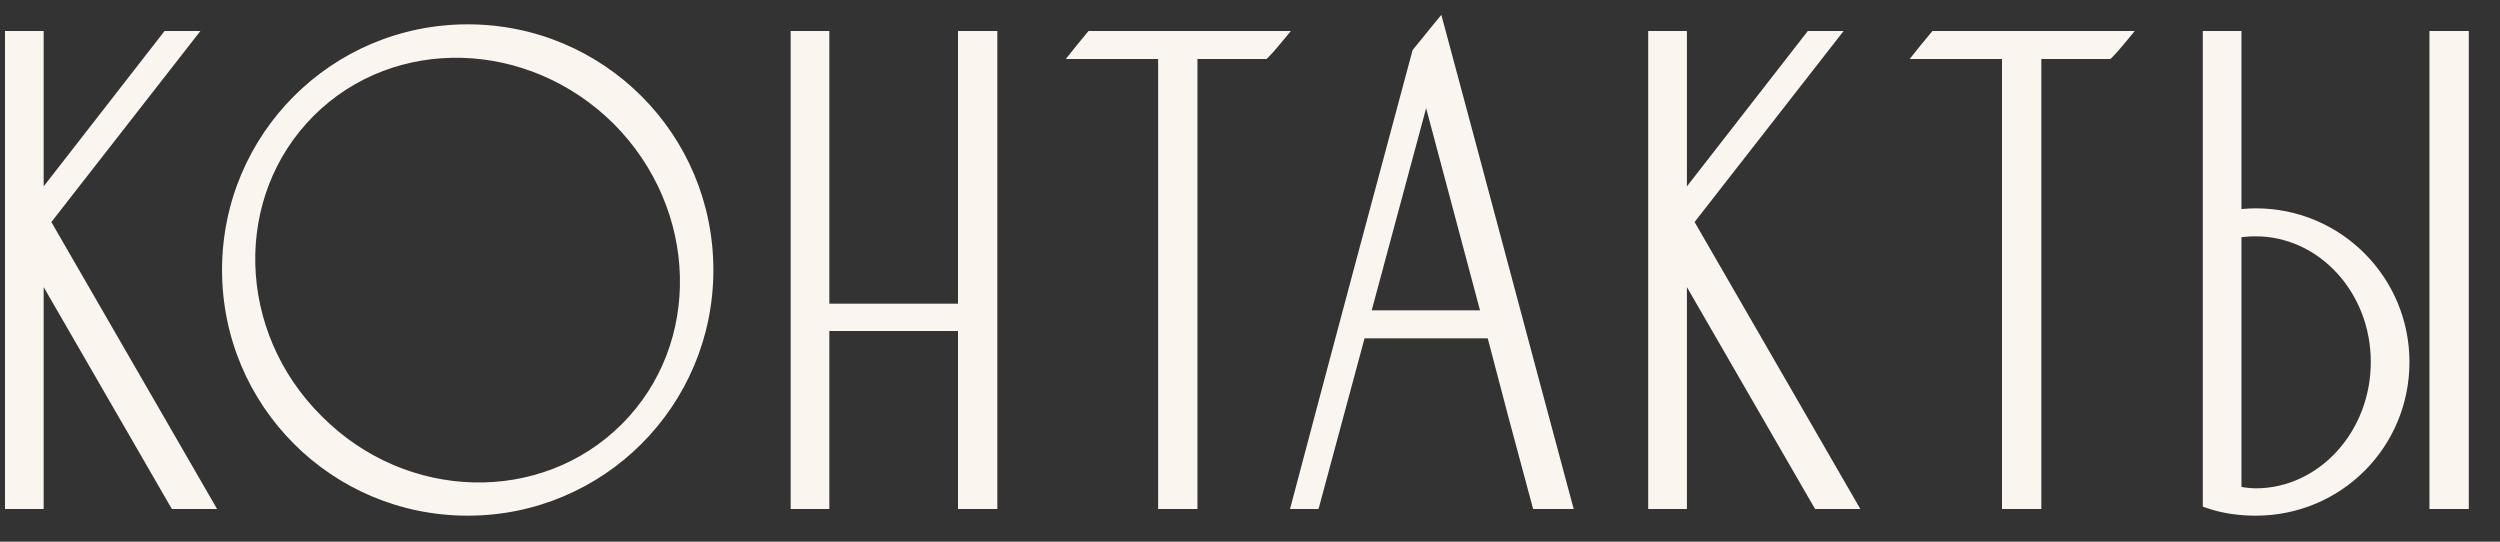 <?xml version="1.0" encoding="UTF-8"?> <svg xmlns="http://www.w3.org/2000/svg" width="60" height="13" viewBox="0 0 60 13" fill="none"><rect x="0" y="0" width="60" height="13" fill="#333333" stroke="none"/> <path d="M0.992 5.312L4.4 0.944H4.048L0.848 5.056V0.944H0.32V12.016H0.848V6.144L4.24 12.016H4.864L0.992 5.312ZM11.225 0.784C8.073 0.784 5.529 3.328 5.529 6.48C5.529 9.632 8.073 12.176 11.225 12.176C14.377 12.176 16.921 9.632 16.921 6.48C16.921 3.328 14.377 0.784 11.225 0.784ZM15.065 10.32C13.049 12.336 9.689 12.256 7.577 10.128C5.449 8.016 5.369 4.656 7.385 2.64C9.401 0.624 12.745 0.72 14.873 2.832C16.985 4.96 17.081 8.304 15.065 10.32ZM19.704 12.016V7.744H23.192V12.016H23.736V0.944H23.192V7.488H19.704V0.944H19.176V12.016H19.704ZM26.219 0.944C26.139 1.04 26.059 1.136 25.995 1.216H27.995V12.016H28.539V1.216H30.315C30.395 1.136 30.475 1.04 30.555 0.944H26.219ZM34.5 0.784C34.356 0.96 34.228 1.12 34.084 1.296C33.124 4.864 32.164 8.448 31.22 12.016H31.492C31.86 10.656 32.228 9.28 32.596 7.92H35.86C36.212 9.28 36.58 10.656 36.948 12.016H37.508C36.5 8.272 35.508 4.528 34.5 0.784ZM32.66 7.648L34.228 1.824L35.78 7.648H32.66ZM40.429 5.312L43.837 0.944H43.486L40.285 5.056V0.944H39.758V12.016H40.285V6.144L43.678 12.016H44.301L40.429 5.312ZM46.472 0.944C46.392 1.04 46.312 1.136 46.248 1.216H48.248V12.016H48.792V1.216H50.568C50.648 1.136 50.728 1.04 50.808 0.944H46.472ZM54.139 5.2C53.963 5.2 53.771 5.216 53.595 5.248V0.944H53.067V12.016C53.403 12.128 53.771 12.176 54.139 12.176C56.075 12.176 57.627 10.624 57.627 8.688C57.627 6.768 56.075 5.2 54.139 5.2ZM54.139 11.92C53.963 11.92 53.771 11.888 53.595 11.856V5.52C53.771 5.488 53.963 5.472 54.139 5.472C55.771 5.472 57.099 6.912 57.099 8.688C57.099 10.464 55.771 11.92 54.139 11.92ZM59.051 0.944H58.507V12.016H59.051V0.944Z" fill="#FAF5EF"></path> <path d="M0.992 5.312L0.834 5.189L0.751 5.295L0.819 5.412L0.992 5.312ZM4.4 0.944L4.558 1.067L4.81 0.744H4.4V0.944ZM4.048 0.944V0.744H3.95L3.89 0.821L4.048 0.944ZM0.848 5.056H0.648V5.639L1.006 5.179L0.848 5.056ZM0.848 0.944H1.048V0.744H0.848V0.944ZM0.32 0.944V0.744H0.12V0.944H0.32ZM0.32 12.016H0.12V12.216H0.32V12.016ZM0.848 12.016V12.216H1.048V12.016H0.848ZM0.848 6.144L1.021 6.044L0.648 5.398V6.144H0.848ZM4.24 12.016L4.067 12.116L4.125 12.216H4.24V12.016ZM4.864 12.016V12.216H5.21L5.037 11.916L4.864 12.016ZM1.15 5.435L4.558 1.067L4.242 0.821L0.834 5.189L1.15 5.435ZM4.4 0.744H4.048V1.144H4.4V0.744ZM3.89 0.821L0.69 4.933L1.006 5.179L4.206 1.067L3.89 0.821ZM1.048 5.056V0.944H0.648V5.056H1.048ZM0.848 0.744H0.32V1.144H0.848V0.744ZM0.12 0.944V12.016H0.52V0.944H0.12ZM0.32 12.216H0.848V11.816H0.32V12.216ZM1.048 12.016V6.144H0.648V12.016H1.048ZM0.675 6.244L4.067 12.116L4.413 11.916L1.021 6.044L0.675 6.244ZM4.24 12.216H4.864V11.816H4.24V12.216ZM5.037 11.916L1.165 5.212L0.819 5.412L4.691 12.116L5.037 11.916ZM15.065 10.32L15.207 10.461L15.207 10.461L15.065 10.32ZM7.577 10.128L7.719 9.987L7.718 9.986L7.577 10.128ZM7.385 2.64L7.244 2.499L7.244 2.499L7.385 2.64ZM14.873 2.832L15.015 2.691L15.014 2.69L14.873 2.832ZM11.225 0.584C7.963 0.584 5.329 3.218 5.329 6.48H5.729C5.729 3.438 8.184 0.984 11.225 0.984V0.584ZM5.329 6.48C5.329 9.742 7.963 12.376 11.225 12.376V11.976C8.184 11.976 5.729 9.522 5.729 6.48H5.329ZM11.225 12.376C14.488 12.376 17.121 9.742 17.121 6.48H16.721C16.721 9.522 14.267 11.976 11.225 11.976V12.376ZM17.121 6.48C17.121 3.218 14.488 0.584 11.225 0.584V0.984C14.267 0.984 16.721 3.438 16.721 6.48H17.121ZM14.924 10.179C12.992 12.11 9.76 12.043 7.719 9.987L7.435 10.269C9.619 12.469 13.106 12.562 15.207 10.461L14.924 10.179ZM7.718 9.986C5.663 7.946 5.595 4.713 7.527 2.781L7.244 2.499C5.144 4.599 5.236 8.086 7.436 10.27L7.718 9.986ZM7.527 2.781C9.457 0.851 12.675 0.932 14.732 2.974L15.014 2.69C12.816 0.508 9.345 0.397 7.244 2.499L7.527 2.781ZM14.731 2.973C16.773 5.03 16.855 8.248 14.924 10.179L15.207 10.461C17.308 8.36 17.197 4.89 15.015 2.691L14.731 2.973ZM19.704 12.016V12.216H19.904V12.016H19.704ZM19.704 7.744V7.544H19.504V7.744H19.704ZM23.192 7.744H23.392V7.544H23.192V7.744ZM23.192 12.016H22.992V12.216H23.192V12.016ZM23.736 12.016V12.216H23.936V12.016H23.736ZM23.736 0.944H23.936V0.744H23.736V0.944ZM23.192 0.944V0.744H22.992V0.944H23.192ZM23.192 7.488V7.688H23.392V7.488H23.192ZM19.704 7.488H19.504V7.688H19.704V7.488ZM19.704 0.944H19.904V0.744H19.704V0.944ZM19.176 0.944V0.744H18.976V0.944H19.176ZM19.176 12.016H18.976V12.216H19.176V12.016ZM19.904 12.016V7.744H19.504V12.016H19.904ZM19.704 7.944H23.192V7.544H19.704V7.944ZM22.992 7.744V12.016H23.392V7.744H22.992ZM23.192 12.216H23.736V11.816H23.192V12.216ZM23.936 12.016V0.944H23.536V12.016H23.936ZM23.736 0.744H23.192V1.144H23.736V0.744ZM22.992 0.944V7.488H23.392V0.944H22.992ZM23.192 7.288H19.704V7.688H23.192V7.288ZM19.904 7.488V0.944H19.504V7.488H19.904ZM19.704 0.744H19.176V1.144H19.704V0.744ZM18.976 0.944V12.016H19.376V0.944H18.976ZM19.176 12.216H19.704V11.816H19.176V12.216ZM26.219 0.944V0.744H26.125L26.065 0.816L26.219 0.944ZM25.995 1.216L25.839 1.091L25.579 1.416H25.995V1.216ZM27.995 1.216H28.195V1.016H27.995V1.216ZM27.995 12.016H27.795V12.216H27.995V12.016ZM28.539 12.016V12.216H28.739V12.016H28.539ZM28.539 1.216V1.016H28.339V1.216H28.539ZM30.315 1.216V1.416H30.398L30.456 1.357L30.315 1.216ZM30.555 0.944L30.709 1.072L30.982 0.744H30.555V0.944ZM26.065 0.816C25.986 0.911 25.904 1.009 25.839 1.091L26.151 1.341C26.214 1.263 26.292 1.169 26.373 1.072L26.065 0.816ZM25.995 1.416H27.995V1.016H25.995V1.416ZM27.795 1.216V12.016H28.195V1.216H27.795ZM27.995 12.216H28.539V11.816H27.995V12.216ZM28.739 12.016V1.216H28.339V12.016H28.739ZM28.539 1.416H30.315V1.016H28.539V1.416ZM30.456 1.357C30.544 1.27 30.63 1.166 30.709 1.072L30.401 0.816C30.32 0.914 30.246 1.002 30.174 1.075L30.456 1.357ZM30.555 0.744H26.219V1.144H30.555V0.744ZM34.5 0.784L34.693 0.732L34.592 0.356L34.345 0.657L34.5 0.784ZM34.084 1.296L33.929 1.169L33.902 1.203L33.891 1.244L34.084 1.296ZM31.22 12.016L31.027 11.965L30.96 12.216H31.22V12.016ZM31.492 12.016V12.216H31.645L31.685 12.068L31.492 12.016ZM32.596 7.92V7.72H32.443L32.403 7.868L32.596 7.92ZM35.86 7.92L36.054 7.87L36.015 7.72H35.86V7.92ZM36.948 12.016L36.755 12.068L36.795 12.216H36.948V12.016ZM37.508 12.016V12.216H37.769L37.701 11.964L37.508 12.016ZM32.66 7.648L32.467 7.596L32.399 7.848H32.66V7.648ZM34.228 1.824L34.421 1.772L34.229 1.051L34.035 1.772L34.228 1.824ZM35.78 7.648V7.848H36.04L35.973 7.596L35.78 7.648ZM34.345 0.657C34.273 0.746 34.205 0.83 34.137 0.914C34.069 0.998 34.001 1.082 33.929 1.169L34.239 1.423C34.311 1.334 34.38 1.25 34.447 1.166C34.516 1.082 34.583 0.998 34.655 0.911L34.345 0.657ZM33.891 1.244C32.931 4.812 31.971 8.396 31.027 11.965L31.413 12.067C32.357 8.5 33.317 4.916 34.277 1.348L33.891 1.244ZM31.22 12.216H31.492V11.816H31.22V12.216ZM31.685 12.068C31.869 11.388 32.053 10.704 32.237 10.02C32.421 9.336 32.605 8.652 32.789 7.972L32.403 7.868C32.219 8.548 32.035 9.232 31.851 9.916C31.667 10.6 31.483 11.284 31.299 11.964L31.685 12.068ZM32.596 8.12H35.86V7.72H32.596V8.12ZM35.666 7.97C36.019 9.331 36.387 10.708 36.755 12.068L37.141 11.964C36.773 10.604 36.405 9.229 36.054 7.87L35.666 7.97ZM36.948 12.216H37.508V11.816H36.948V12.216ZM37.701 11.964C37.197 10.092 36.697 8.22 36.197 6.348C35.697 4.476 35.197 2.604 34.693 0.732L34.307 0.836C34.811 2.708 35.311 4.58 35.811 6.452C36.311 8.324 36.811 10.196 37.315 12.068L37.701 11.964ZM32.853 7.7L34.421 1.876L34.035 1.772L32.467 7.596L32.853 7.7ZM34.035 1.875L35.587 7.699L35.973 7.596L34.421 1.772L34.035 1.875ZM35.78 7.448H32.66V7.848H35.78V7.448ZM40.429 5.312L40.272 5.189L40.189 5.295L40.256 5.412L40.429 5.312ZM43.837 0.944L43.995 1.067L44.247 0.744H43.837V0.944ZM43.486 0.944V0.744H43.388L43.328 0.821L43.486 0.944ZM40.285 5.056H40.086V5.639L40.443 5.179L40.285 5.056ZM40.285 0.944H40.486V0.744H40.285V0.944ZM39.758 0.944V0.744H39.557V0.944H39.758ZM39.758 12.016H39.557V12.216H39.758V12.016ZM40.285 12.016V12.216H40.486V12.016H40.285ZM40.285 6.144L40.459 6.044L40.086 5.398V6.144H40.285ZM43.678 12.016L43.504 12.116L43.562 12.216H43.678V12.016ZM44.301 12.016V12.216H44.648L44.475 11.916L44.301 12.016ZM40.587 5.435L43.995 1.067L43.68 0.821L40.272 5.189L40.587 5.435ZM43.837 0.744H43.486V1.144H43.837V0.744ZM43.328 0.821L40.128 4.933L40.443 5.179L43.643 1.067L43.328 0.821ZM40.486 5.056V0.944H40.086V5.056H40.486ZM40.285 0.744H39.758V1.144H40.285V0.744ZM39.557 0.944V12.016H39.958V0.944H39.557ZM39.758 12.216H40.285V11.816H39.758V12.216ZM40.486 12.016V6.144H40.086V12.016H40.486ZM40.112 6.244L43.504 12.116L43.851 11.916L40.459 6.044L40.112 6.244ZM43.678 12.216H44.301V11.816H43.678V12.216ZM44.475 11.916L40.603 5.212L40.256 5.412L44.128 12.116L44.475 11.916ZM46.472 0.944V0.744H46.378L46.319 0.816L46.472 0.944ZM46.248 1.216L46.092 1.091L45.832 1.416H46.248V1.216ZM48.248 1.216H48.448V1.016H48.248V1.216ZM48.248 12.016H48.048V12.216H48.248V12.016ZM48.792 12.016V12.216H48.992V12.016H48.792ZM48.792 1.216V1.016H48.592V1.216H48.792ZM50.568 1.216V1.416H50.651L50.709 1.357L50.568 1.216ZM50.808 0.944L50.962 1.072L51.235 0.744H50.808V0.944ZM46.319 0.816C46.239 0.911 46.157 1.009 46.092 1.091L46.404 1.341C46.467 1.263 46.545 1.169 46.626 1.072L46.319 0.816ZM46.248 1.416H48.248V1.016H46.248V1.416ZM48.048 1.216V12.016H48.448V1.216H48.048ZM48.248 12.216H48.792V11.816H48.248V12.216ZM48.992 12.016V1.216H48.592V12.016H48.992ZM48.792 1.416H50.568V1.016H48.792V1.416ZM50.709 1.357C50.797 1.27 50.883 1.166 50.962 1.072L50.654 0.816C50.573 0.914 50.499 1.002 50.427 1.075L50.709 1.357ZM50.808 0.744H46.472V1.144H50.808V0.744ZM53.595 5.248H53.395V5.488L53.631 5.445L53.595 5.248ZM53.595 0.944H53.795V0.744H53.595V0.944ZM53.067 0.944V0.744H52.867V0.944H53.067ZM53.067 12.016H52.867V12.16L53.004 12.206L53.067 12.016ZM53.595 11.856H53.395V12.023L53.559 12.053L53.595 11.856ZM53.595 5.52L53.559 5.323L53.395 5.353V5.52H53.595ZM59.051 0.944H59.251V0.744H59.051V0.944ZM58.507 0.944V0.744H58.307V0.944H58.507ZM58.507 12.016H58.307V12.216H58.507V12.016ZM59.051 12.016V12.216H59.251V12.016H59.051ZM54.139 5C53.952 5 53.748 5.017 53.559 5.051L53.631 5.445C53.794 5.415 53.974 5.4 54.139 5.4V5ZM53.795 5.248V0.944H53.395V5.248H53.795ZM53.595 0.744H53.067V1.144H53.595V0.744ZM52.867 0.944V12.016H53.267V0.944H52.867ZM53.004 12.206C53.364 12.326 53.754 12.376 54.139 12.376V11.976C53.787 11.976 53.441 11.93 53.13 11.826L53.004 12.206ZM54.139 12.376C56.185 12.376 57.827 10.735 57.827 8.688H57.427C57.427 10.514 55.964 11.976 54.139 11.976V12.376ZM57.827 8.688C57.827 6.658 56.186 5 54.139 5V5.4C55.964 5.4 57.427 6.878 57.427 8.688H57.827ZM54.139 11.72C53.983 11.72 53.808 11.691 53.631 11.659L53.559 12.053C53.734 12.085 53.943 12.12 54.139 12.12V11.72ZM53.795 11.856V5.52H53.395V11.856H53.795ZM53.631 5.717C53.794 5.687 53.974 5.672 54.139 5.672V5.272C53.952 5.272 53.748 5.289 53.559 5.323L53.631 5.717ZM54.139 5.672C55.645 5.672 56.899 7.007 56.899 8.688H57.299C57.299 6.817 55.897 5.272 54.139 5.272V5.672ZM56.899 8.688C56.899 10.371 55.644 11.72 54.139 11.72V12.12C55.898 12.12 57.299 10.557 57.299 8.688H56.899ZM59.051 0.744H58.507V1.144H59.051V0.744ZM58.307 0.944V12.016H58.707V0.944H58.307ZM58.507 12.216H59.051V11.816H58.507V12.216ZM59.251 12.016V0.944H58.851V12.016H59.251Z" fill="#FAF5EF"></path> </svg> 